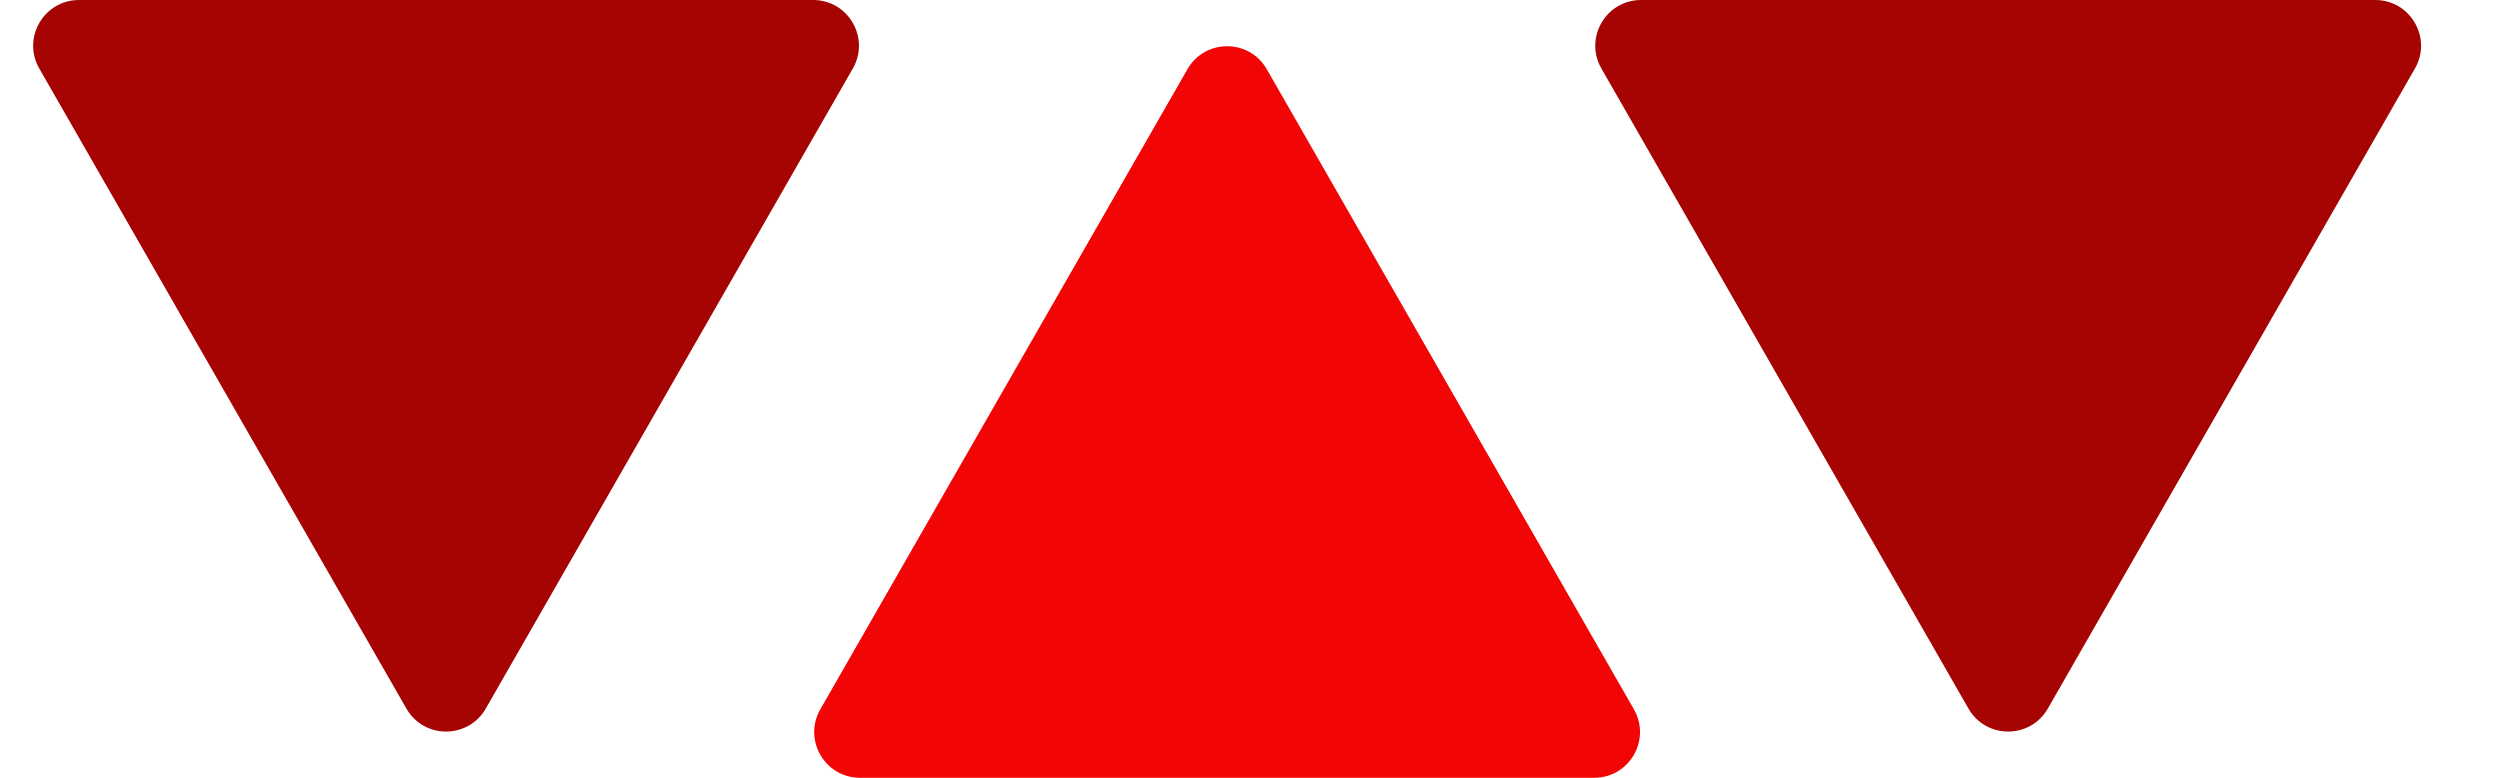 <svg xmlns="http://www.w3.org/2000/svg" width="45" height="14" viewBox="0 0 45 14" fill="none"><path d="M7.315 12.754C7.631 13.306 8.427 13.306 8.744 12.754L15.351 1.233C15.666 0.684 15.27 -4.17233e-07 14.637 -4.17233e-07H1.422C0.789 -4.17233e-07 0.392 0.684 0.707 1.233L7.315 12.754Z" fill="#A60303"></path><path d="M21.374 1.246C21.69 0.694 22.486 0.694 22.802 1.246L29.41 12.767C29.725 13.316 29.329 14 28.696 14H15.48C14.847 14 14.451 13.316 14.766 12.767L21.374 1.246Z" fill="#F20505"></path><path d="M35.432 12.754C35.749 13.306 36.544 13.306 36.861 12.754L43.469 1.233C43.784 0.684 43.387 -4.17233e-07 42.754 -4.17233e-07H29.539C28.906 -4.17233e-07 28.51 0.684 28.825 1.233L35.432 12.754Z" fill="#A60303"></path></svg>